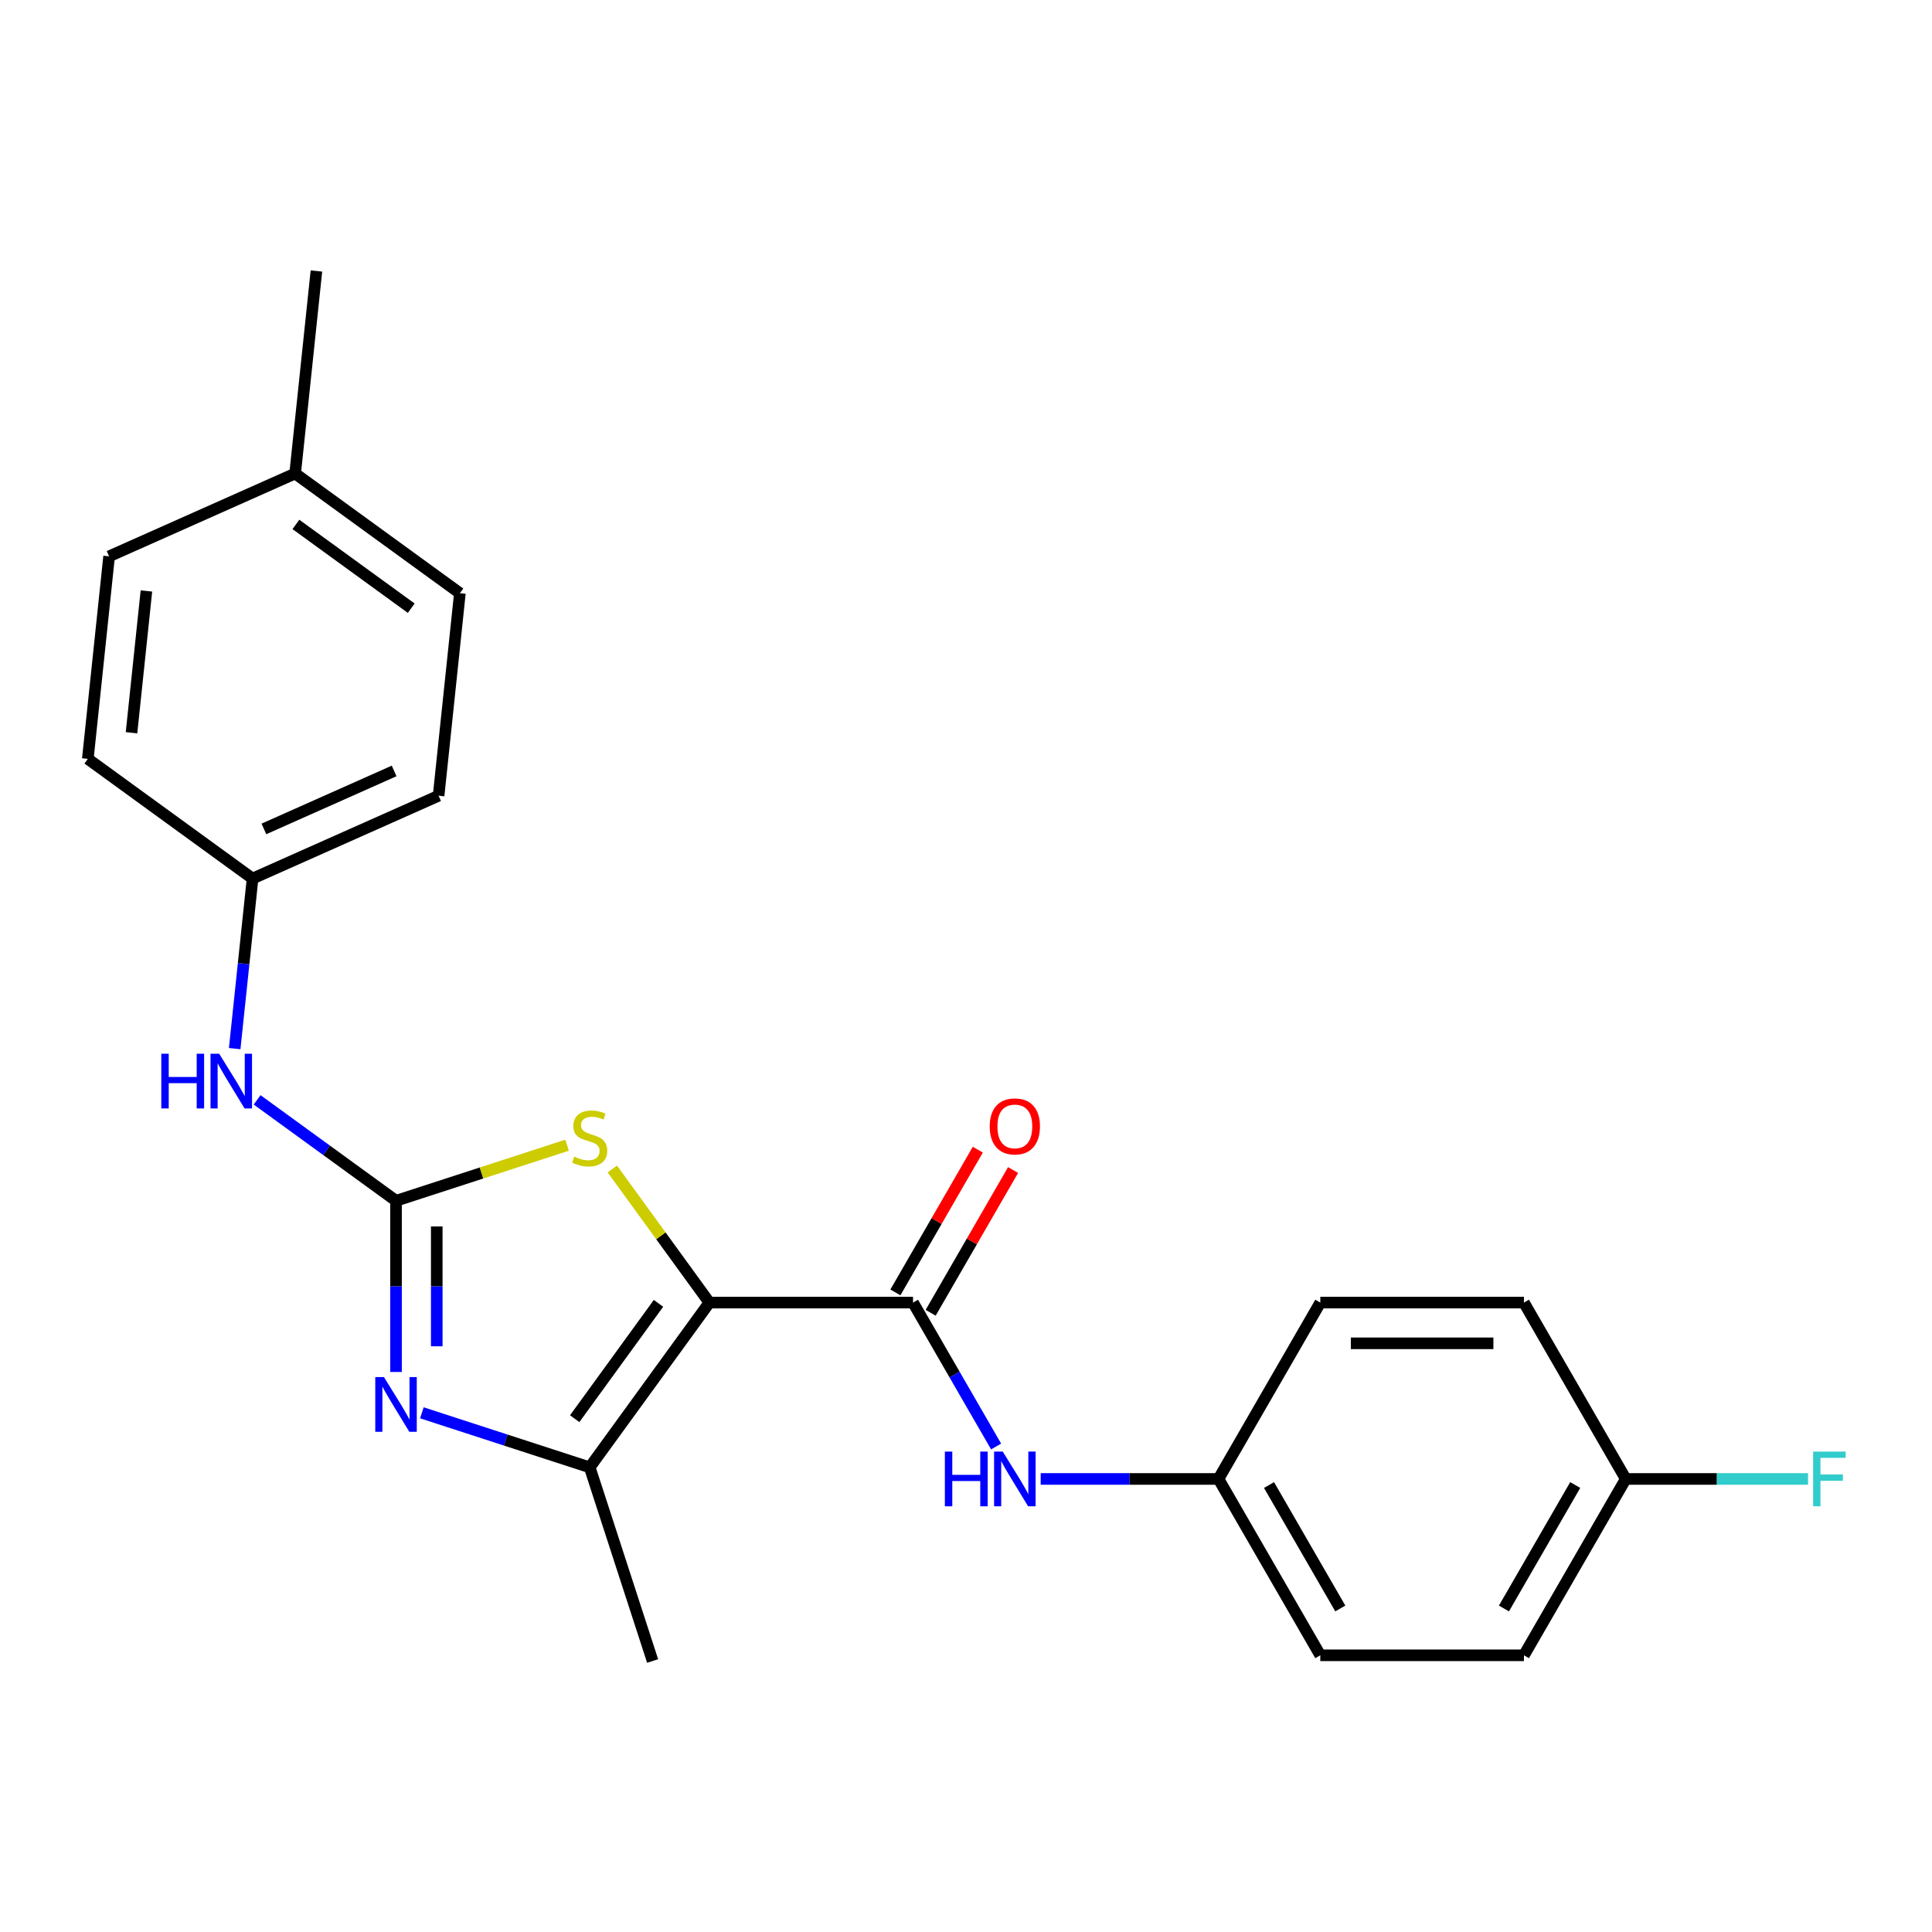 <?xml version='1.0' encoding='iso-8859-1'?>
<svg version='1.1' baseProfile='full'
              xmlns='http://www.w3.org/2000/svg'
                      xmlns:rdkit='http://www.rdkit.org/xml'
                      xmlns:xlink='http://www.w3.org/1999/xlink'
                  xml:space='preserve'
width='1000px' height='1000px' viewBox='0 0 1000 1000'>
<!-- END OF HEADER -->
<rect style='opacity:1.0;fill:#FFFFFF;stroke:none' width='1000' height='1000' x='0' y='0'> </rect>
<path class='bond-2' d='M 367.179,674.219 L 342.059,639.645' style='fill:none;fill-rule:evenodd;stroke:#000000;stroke-width:6px;stroke-linecap:butt;stroke-linejoin:miter;stroke-opacity:1' />
<path class='bond-2' d='M 342.059,639.645 L 316.94,605.072' style='fill:none;fill-rule:evenodd;stroke:#CCCC00;stroke-width:6px;stroke-linecap:butt;stroke-linejoin:miter;stroke-opacity:1' />
<path class='bond-3' d='M 367.179,674.219 L 305.225,759.492' style='fill:none;fill-rule:evenodd;stroke:#000000;stroke-width:6px;stroke-linecap:butt;stroke-linejoin:miter;stroke-opacity:1' />
<path class='bond-3' d='M 340.831,674.619 L 297.464,734.31' style='fill:none;fill-rule:evenodd;stroke:#000000;stroke-width:6px;stroke-linecap:butt;stroke-linejoin:miter;stroke-opacity:1' />
<path class='bond-4' d='M 367.179,674.219 L 472.581,674.219' style='fill:none;fill-rule:evenodd;stroke:#000000;stroke-width:6px;stroke-linecap:butt;stroke-linejoin:miter;stroke-opacity:1' />
<path class='bond-0' d='M 204.981,621.518 L 249.246,607.136' style='fill:none;fill-rule:evenodd;stroke:#000000;stroke-width:6px;stroke-linecap:butt;stroke-linejoin:miter;stroke-opacity:1' />
<path class='bond-0' d='M 249.246,607.136 L 293.51,592.754' style='fill:none;fill-rule:evenodd;stroke:#CCCC00;stroke-width:6px;stroke-linecap:butt;stroke-linejoin:miter;stroke-opacity:1' />
<path class='bond-6' d='M 204.981,621.518 L 169.033,595.4' style='fill:none;fill-rule:evenodd;stroke:#000000;stroke-width:6px;stroke-linecap:butt;stroke-linejoin:miter;stroke-opacity:1' />
<path class='bond-6' d='M 169.033,595.4 L 133.084,569.282' style='fill:none;fill-rule:evenodd;stroke:#0000FF;stroke-width:6px;stroke-linecap:butt;stroke-linejoin:miter;stroke-opacity:1' />
<path class='bond-23' d='M 204.981,621.518 L 204.981,665.822' style='fill:none;fill-rule:evenodd;stroke:#000000;stroke-width:6px;stroke-linecap:butt;stroke-linejoin:miter;stroke-opacity:1' />
<path class='bond-23' d='M 204.981,665.822 L 204.981,710.125' style='fill:none;fill-rule:evenodd;stroke:#0000FF;stroke-width:6px;stroke-linecap:butt;stroke-linejoin:miter;stroke-opacity:1' />
<path class='bond-23' d='M 226.062,634.809 L 226.062,665.822' style='fill:none;fill-rule:evenodd;stroke:#000000;stroke-width:6px;stroke-linecap:butt;stroke-linejoin:miter;stroke-opacity:1' />
<path class='bond-23' d='M 226.062,665.822 L 226.062,696.834' style='fill:none;fill-rule:evenodd;stroke:#0000FF;stroke-width:6px;stroke-linecap:butt;stroke-linejoin:miter;stroke-opacity:1' />
<path class='bond-1' d='M 218.357,731.266 L 261.791,745.379' style='fill:none;fill-rule:evenodd;stroke:#0000FF;stroke-width:6px;stroke-linecap:butt;stroke-linejoin:miter;stroke-opacity:1' />
<path class='bond-1' d='M 261.791,745.379 L 305.225,759.492' style='fill:none;fill-rule:evenodd;stroke:#000000;stroke-width:6px;stroke-linecap:butt;stroke-linejoin:miter;stroke-opacity:1' />
<path class='bond-11' d='M 305.225,759.492 L 337.796,859.735' style='fill:none;fill-rule:evenodd;stroke:#000000;stroke-width:6px;stroke-linecap:butt;stroke-linejoin:miter;stroke-opacity:1' />
<path class='bond-5' d='M 472.581,674.219 L 494.083,711.462' style='fill:none;fill-rule:evenodd;stroke:#000000;stroke-width:6px;stroke-linecap:butt;stroke-linejoin:miter;stroke-opacity:1' />
<path class='bond-5' d='M 494.083,711.462 L 515.586,748.705' style='fill:none;fill-rule:evenodd;stroke:#0000FF;stroke-width:6px;stroke-linecap:butt;stroke-linejoin:miter;stroke-opacity:1' />
<path class='bond-7' d='M 481.709,679.49 L 503.038,642.547' style='fill:none;fill-rule:evenodd;stroke:#000000;stroke-width:6px;stroke-linecap:butt;stroke-linejoin:miter;stroke-opacity:1' />
<path class='bond-7' d='M 503.038,642.547 L 524.367,605.604' style='fill:none;fill-rule:evenodd;stroke:#FF0000;stroke-width:6px;stroke-linecap:butt;stroke-linejoin:miter;stroke-opacity:1' />
<path class='bond-7' d='M 463.453,668.949 L 484.782,632.006' style='fill:none;fill-rule:evenodd;stroke:#000000;stroke-width:6px;stroke-linecap:butt;stroke-linejoin:miter;stroke-opacity:1' />
<path class='bond-7' d='M 484.782,632.006 L 506.111,595.063' style='fill:none;fill-rule:evenodd;stroke:#FF0000;stroke-width:6px;stroke-linecap:butt;stroke-linejoin:miter;stroke-opacity:1' />
<path class='bond-8' d='M 538.657,765.5 L 584.671,765.5' style='fill:none;fill-rule:evenodd;stroke:#0000FF;stroke-width:6px;stroke-linecap:butt;stroke-linejoin:miter;stroke-opacity:1' />
<path class='bond-8' d='M 584.671,765.5 L 630.685,765.5' style='fill:none;fill-rule:evenodd;stroke:#000000;stroke-width:6px;stroke-linecap:butt;stroke-linejoin:miter;stroke-opacity:1' />
<path class='bond-9' d='M 121.474,542.769 L 126.101,498.754' style='fill:none;fill-rule:evenodd;stroke:#0000FF;stroke-width:6px;stroke-linecap:butt;stroke-linejoin:miter;stroke-opacity:1' />
<path class='bond-9' d='M 126.101,498.754 L 130.727,454.739' style='fill:none;fill-rule:evenodd;stroke:#000000;stroke-width:6px;stroke-linecap:butt;stroke-linejoin:miter;stroke-opacity:1' />
<path class='bond-14' d='M 630.685,765.5 L 683.386,674.219' style='fill:none;fill-rule:evenodd;stroke:#000000;stroke-width:6px;stroke-linecap:butt;stroke-linejoin:miter;stroke-opacity:1' />
<path class='bond-15' d='M 630.685,765.5 L 683.386,856.781' style='fill:none;fill-rule:evenodd;stroke:#000000;stroke-width:6px;stroke-linecap:butt;stroke-linejoin:miter;stroke-opacity:1' />
<path class='bond-15' d='M 656.846,768.652 L 693.737,832.549' style='fill:none;fill-rule:evenodd;stroke:#000000;stroke-width:6px;stroke-linecap:butt;stroke-linejoin:miter;stroke-opacity:1' />
<path class='bond-16' d='M 130.727,454.739 L 45.455,392.786' style='fill:none;fill-rule:evenodd;stroke:#000000;stroke-width:6px;stroke-linecap:butt;stroke-linejoin:miter;stroke-opacity:1' />
<path class='bond-17' d='M 130.727,454.739 L 227.017,411.869' style='fill:none;fill-rule:evenodd;stroke:#000000;stroke-width:6px;stroke-linecap:butt;stroke-linejoin:miter;stroke-opacity:1' />
<path class='bond-17' d='M 136.596,429.051 L 203.999,399.041' style='fill:none;fill-rule:evenodd;stroke:#000000;stroke-width:6px;stroke-linecap:butt;stroke-linejoin:miter;stroke-opacity:1' />
<path class='bond-10' d='M 841.489,765.5 L 788.788,856.781' style='fill:none;fill-rule:evenodd;stroke:#000000;stroke-width:6px;stroke-linecap:butt;stroke-linejoin:miter;stroke-opacity:1' />
<path class='bond-10' d='M 815.328,768.652 L 778.437,832.549' style='fill:none;fill-rule:evenodd;stroke:#000000;stroke-width:6px;stroke-linecap:butt;stroke-linejoin:miter;stroke-opacity:1' />
<path class='bond-13' d='M 841.489,765.5 L 888.663,765.5' style='fill:none;fill-rule:evenodd;stroke:#000000;stroke-width:6px;stroke-linecap:butt;stroke-linejoin:miter;stroke-opacity:1' />
<path class='bond-13' d='M 888.663,765.5 L 935.836,765.5' style='fill:none;fill-rule:evenodd;stroke:#33CCCC;stroke-width:6px;stroke-linecap:butt;stroke-linejoin:miter;stroke-opacity:1' />
<path class='bond-24' d='M 841.489,765.5 L 788.788,674.219' style='fill:none;fill-rule:evenodd;stroke:#000000;stroke-width:6px;stroke-linecap:butt;stroke-linejoin:miter;stroke-opacity:1' />
<path class='bond-12' d='M 152.762,245.09 L 238.034,307.044' style='fill:none;fill-rule:evenodd;stroke:#000000;stroke-width:6px;stroke-linecap:butt;stroke-linejoin:miter;stroke-opacity:1' />
<path class='bond-12' d='M 153.162,271.437 L 212.852,314.805' style='fill:none;fill-rule:evenodd;stroke:#000000;stroke-width:6px;stroke-linecap:butt;stroke-linejoin:miter;stroke-opacity:1' />
<path class='bond-22' d='M 152.762,245.09 L 163.779,140.265' style='fill:none;fill-rule:evenodd;stroke:#000000;stroke-width:6px;stroke-linecap:butt;stroke-linejoin:miter;stroke-opacity:1' />
<path class='bond-25' d='M 152.762,245.09 L 56.472,287.961' style='fill:none;fill-rule:evenodd;stroke:#000000;stroke-width:6px;stroke-linecap:butt;stroke-linejoin:miter;stroke-opacity:1' />
<path class='bond-18' d='M 683.386,674.219 L 788.788,674.219' style='fill:none;fill-rule:evenodd;stroke:#000000;stroke-width:6px;stroke-linecap:butt;stroke-linejoin:miter;stroke-opacity:1' />
<path class='bond-18' d='M 699.196,695.3 L 772.978,695.3' style='fill:none;fill-rule:evenodd;stroke:#000000;stroke-width:6px;stroke-linecap:butt;stroke-linejoin:miter;stroke-opacity:1' />
<path class='bond-19' d='M 683.386,856.781 L 788.788,856.781' style='fill:none;fill-rule:evenodd;stroke:#000000;stroke-width:6px;stroke-linecap:butt;stroke-linejoin:miter;stroke-opacity:1' />
<path class='bond-21' d='M 45.455,392.786 L 56.472,287.961' style='fill:none;fill-rule:evenodd;stroke:#000000;stroke-width:6px;stroke-linecap:butt;stroke-linejoin:miter;stroke-opacity:1' />
<path class='bond-21' d='M 68.072,379.265 L 75.784,305.888' style='fill:none;fill-rule:evenodd;stroke:#000000;stroke-width:6px;stroke-linecap:butt;stroke-linejoin:miter;stroke-opacity:1' />
<path class='bond-20' d='M 227.017,411.869 L 238.034,307.044' style='fill:none;fill-rule:evenodd;stroke:#000000;stroke-width:6px;stroke-linecap:butt;stroke-linejoin:miter;stroke-opacity:1' />
<path  class='atom-2' d='M 198.721 712.761
L 208.001 727.761
Q 208.921 729.241, 210.401 731.921
Q 211.881 734.601, 211.961 734.761
L 211.961 712.761
L 215.721 712.761
L 215.721 741.081
L 211.841 741.081
L 201.881 724.681
Q 200.721 722.761, 199.481 720.561
Q 198.281 718.361, 197.921 717.681
L 197.921 741.081
L 194.241 741.081
L 194.241 712.761
L 198.721 712.761
' fill='#0000FF'/>
<path  class='atom-3' d='M 297.225 598.667
Q 297.545 598.787, 298.865 599.347
Q 300.185 599.907, 301.625 600.267
Q 303.105 600.587, 304.545 600.587
Q 307.225 600.587, 308.785 599.307
Q 310.345 597.987, 310.345 595.707
Q 310.345 594.147, 309.545 593.187
Q 308.785 592.227, 307.585 591.707
Q 306.385 591.187, 304.385 590.587
Q 301.865 589.827, 300.345 589.107
Q 298.865 588.387, 297.785 586.867
Q 296.745 585.347, 296.745 582.787
Q 296.745 579.227, 299.145 577.027
Q 301.585 574.827, 306.385 574.827
Q 309.665 574.827, 313.385 576.387
L 312.465 579.467
Q 309.065 578.067, 306.505 578.067
Q 303.745 578.067, 302.225 579.227
Q 300.705 580.347, 300.745 582.307
Q 300.745 583.827, 301.505 584.747
Q 302.305 585.667, 303.425 586.187
Q 304.585 586.707, 306.505 587.307
Q 309.065 588.107, 310.585 588.907
Q 312.105 589.707, 313.185 591.347
Q 314.305 592.947, 314.305 595.707
Q 314.305 599.627, 311.665 601.747
Q 309.065 603.827, 304.705 603.827
Q 302.185 603.827, 300.265 603.267
Q 298.385 602.747, 296.145 601.827
L 297.225 598.667
' fill='#CCCC00'/>
<path  class='atom-6' d='M 489.062 751.34
L 492.902 751.34
L 492.902 763.38
L 507.382 763.38
L 507.382 751.34
L 511.222 751.34
L 511.222 779.66
L 507.382 779.66
L 507.382 766.58
L 492.902 766.58
L 492.902 779.66
L 489.062 779.66
L 489.062 751.34
' fill='#0000FF'/>
<path  class='atom-6' d='M 519.022 751.34
L 528.302 766.34
Q 529.222 767.82, 530.702 770.5
Q 532.182 773.18, 532.262 773.34
L 532.262 751.34
L 536.022 751.34
L 536.022 779.66
L 532.142 779.66
L 522.182 763.26
Q 521.022 761.34, 519.782 759.14
Q 518.582 756.94, 518.222 756.26
L 518.222 779.66
L 514.542 779.66
L 514.542 751.34
L 519.022 751.34
' fill='#0000FF'/>
<path  class='atom-7' d='M 83.489 545.404
L 87.329 545.404
L 87.329 557.444
L 101.809 557.444
L 101.809 545.404
L 105.649 545.404
L 105.649 573.724
L 101.809 573.724
L 101.809 560.644
L 87.329 560.644
L 87.329 573.724
L 83.489 573.724
L 83.489 545.404
' fill='#0000FF'/>
<path  class='atom-7' d='M 113.449 545.404
L 122.729 560.404
Q 123.649 561.884, 125.129 564.564
Q 126.609 567.244, 126.689 567.404
L 126.689 545.404
L 130.449 545.404
L 130.449 573.724
L 126.569 573.724
L 116.609 557.324
Q 115.449 555.404, 114.209 553.204
Q 113.009 551.004, 112.649 550.324
L 112.649 573.724
L 108.969 573.724
L 108.969 545.404
L 113.449 545.404
' fill='#0000FF'/>
<path  class='atom-8' d='M 512.282 583.018
Q 512.282 576.218, 515.642 572.418
Q 519.002 568.618, 525.282 568.618
Q 531.562 568.618, 534.922 572.418
Q 538.282 576.218, 538.282 583.018
Q 538.282 589.898, 534.882 593.818
Q 531.482 597.698, 525.282 597.698
Q 519.042 597.698, 515.642 593.818
Q 512.282 589.938, 512.282 583.018
M 525.282 594.498
Q 529.602 594.498, 531.922 591.618
Q 534.282 588.698, 534.282 583.018
Q 534.282 577.458, 531.922 574.658
Q 529.602 571.818, 525.282 571.818
Q 520.962 571.818, 518.602 574.618
Q 516.282 577.418, 516.282 583.018
Q 516.282 588.738, 518.602 591.618
Q 520.962 594.498, 525.282 594.498
' fill='#FF0000'/>
<path  class='atom-14' d='M 938.471 751.34
L 955.311 751.34
L 955.311 754.58
L 942.271 754.58
L 942.271 763.18
L 953.871 763.18
L 953.871 766.46
L 942.271 766.46
L 942.271 779.66
L 938.471 779.66
L 938.471 751.34
' fill='#33CCCC'/>
</svg>
